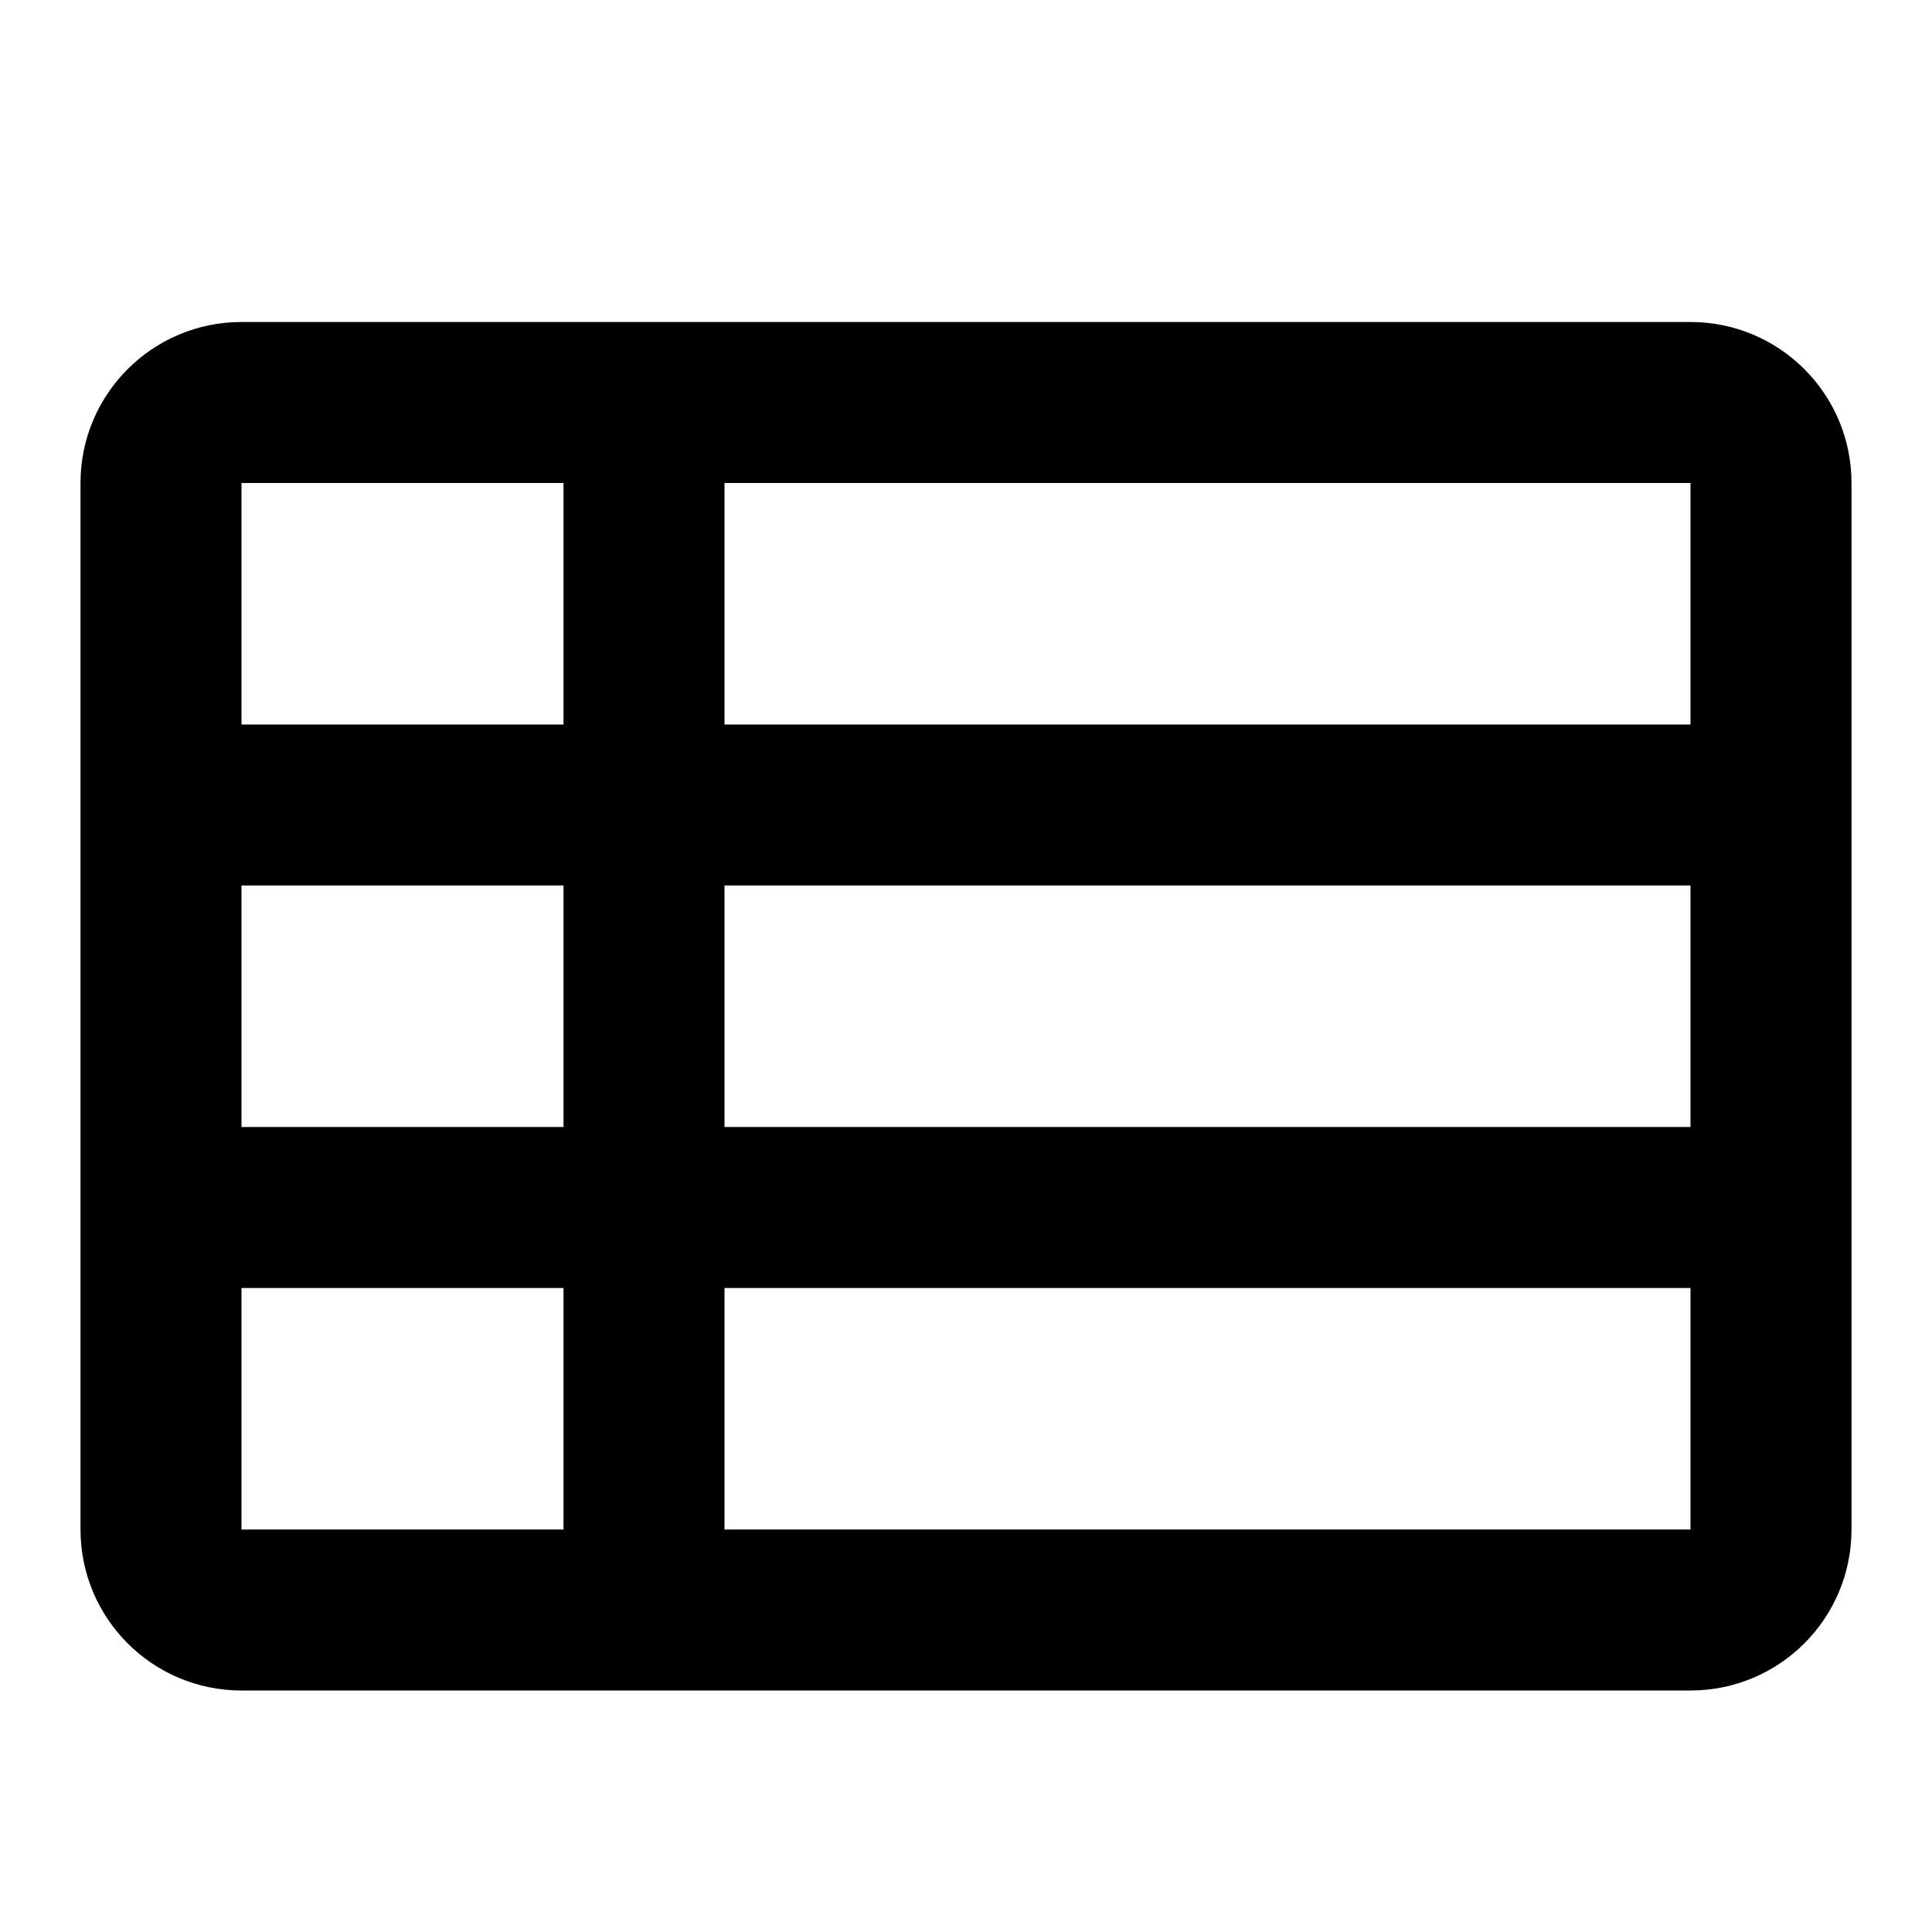 <?xml version="1.0" encoding="utf-8"?><!-- Скачано с сайта svg4.ru / Downloaded from svg4.ru -->
<svg fill="#000000" width="800px" height="800px" viewBox="0 0 24 24" xmlns="http://www.w3.org/2000/svg">
  <path fill-rule="evenodd" d="M9,14 L21,14 L21,11 L9,11 L9,14 Z M7,14 L7,11 L3,11 L3,14 L7,14 Z M9,6 L9,9 L21,9 L21,6 L9,6 Z M7,6 L3,6 L3,9 L7,9 L7,6 Z M9,19 L21,19 L21,16 L9,16 L9,19 Z M7,19 L7,16 L3,16 L3,19 L7,19 Z M3,4 L21,4 C22.105,4 23,4.895 23,6 L23,19 C23,20.105 22.105,21 21,21 L3,21 C1.895,21 1,20.105 1,19 L1,6 C1,4.895 1.895,4 3,4 Z"/>
</svg>